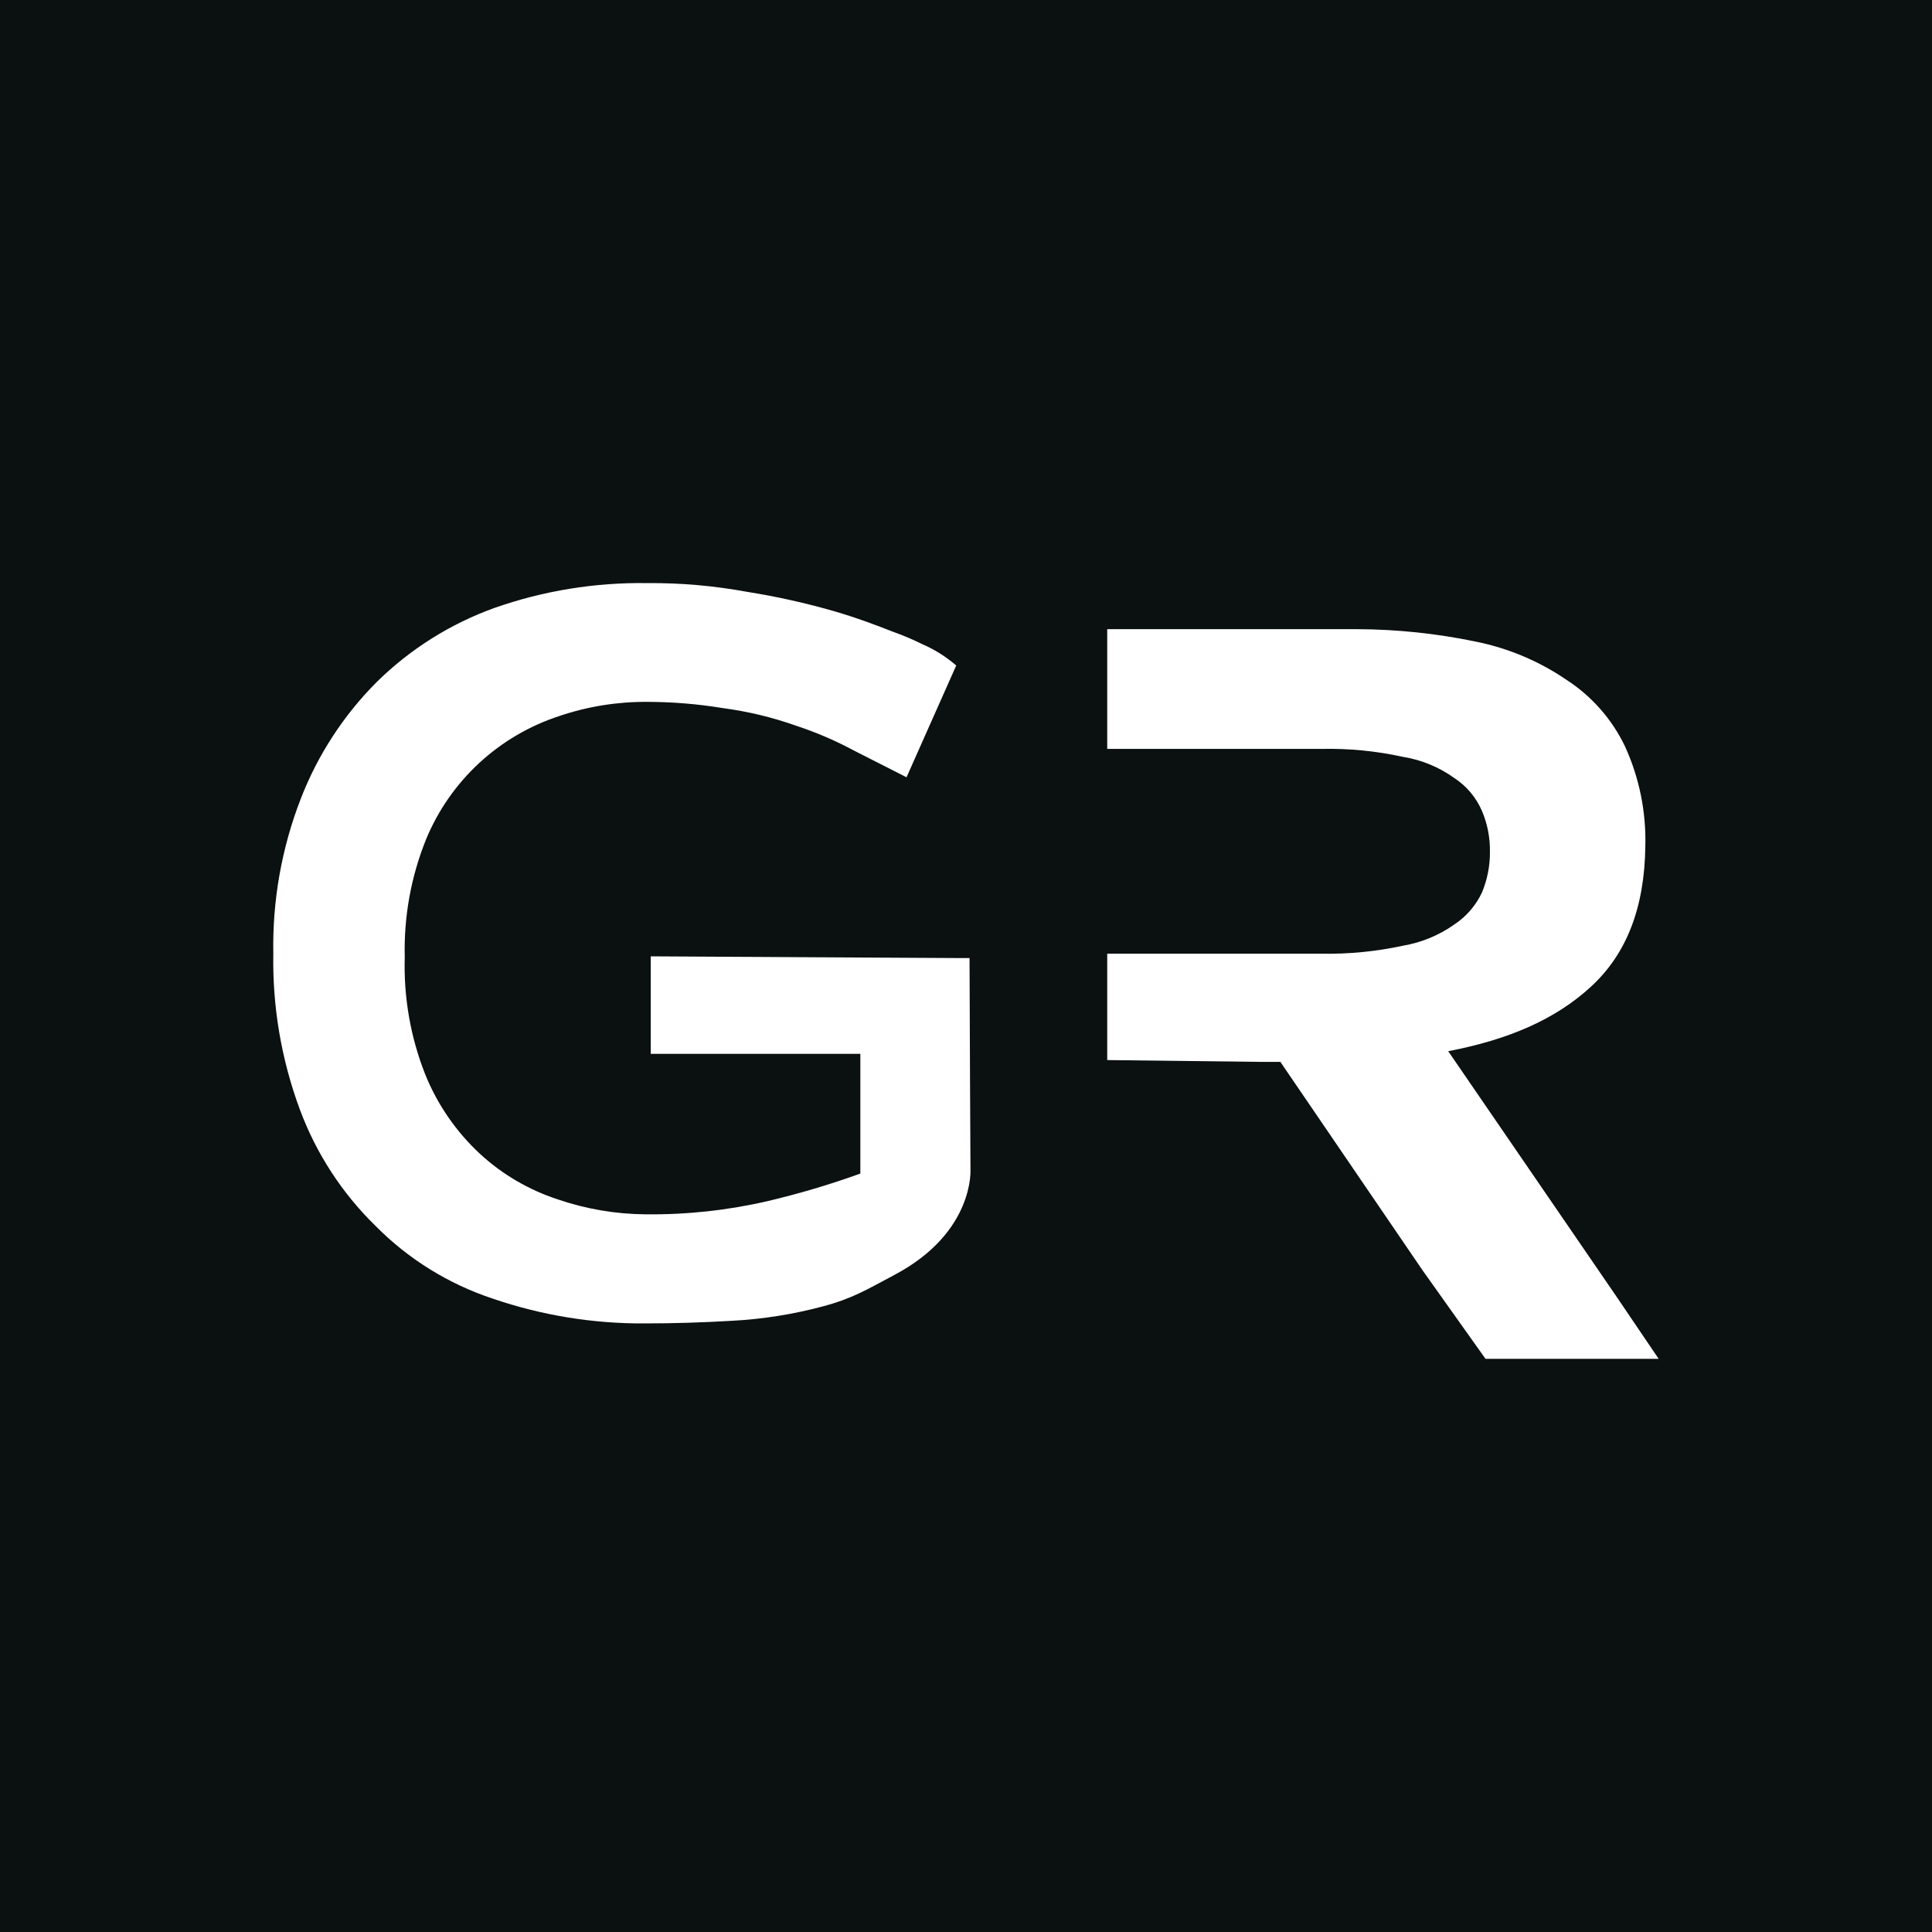 <svg width="32" height="32" viewBox="0 0 32 32" fill="none" xmlns="http://www.w3.org/2000/svg">
<rect width="32" height="32" fill="#0B1010"/>
<path fill-rule="evenodd" clip-rule="evenodd" d="M23.987 17.411L26.767 21.465L27.473 22.507H24.605L23.561 21.039L21.207 17.588H20.869L18.339 17.558V15.796H21.884C22.338 15.805 22.793 15.76 23.237 15.664C23.544 15.612 23.836 15.491 24.09 15.311C24.288 15.18 24.445 14.997 24.546 14.783C24.635 14.569 24.68 14.339 24.678 14.107C24.681 13.875 24.637 13.645 24.546 13.432C24.451 13.21 24.292 13.021 24.09 12.888C23.837 12.706 23.545 12.585 23.237 12.536C22.797 12.439 22.348 12.395 21.898 12.404H18.339V10.421H22.487C23.144 10.424 23.799 10.493 24.443 10.627C24.98 10.735 25.491 10.95 25.943 11.258C26.362 11.529 26.698 11.91 26.914 12.36C27.152 12.88 27.267 13.447 27.252 14.019C27.238 15.032 26.944 15.796 26.355 16.339C25.767 16.883 24.987 17.22 23.987 17.411ZM13.617 21.641C13.132 21.77 12.634 21.849 12.132 21.876C11.641 21.905 11.156 21.92 10.675 21.92C9.82 21.925 8.969 21.786 8.16 21.509C7.427 21.266 6.761 20.853 6.219 20.304C5.665 19.763 5.238 19.106 4.968 18.381C4.661 17.554 4.511 16.677 4.527 15.796C4.51 14.918 4.665 14.045 4.983 13.226C5.265 12.499 5.696 11.839 6.248 11.288C6.8 10.747 7.462 10.331 8.19 10.069C9.002 9.784 9.859 9.645 10.72 9.658C11.277 9.653 11.834 9.703 12.382 9.804C12.853 9.879 13.32 9.982 13.779 10.113C14.191 10.23 14.529 10.362 14.794 10.465C14.96 10.524 15.122 10.593 15.279 10.671C15.483 10.759 15.671 10.878 15.838 11.023L15.015 12.874L14.147 12.433C13.841 12.268 13.521 12.131 13.191 12.022C12.795 11.881 12.386 11.783 11.97 11.728C11.557 11.66 11.139 11.626 10.72 11.625C10.225 11.622 9.732 11.701 9.263 11.86C8.77 12.021 8.317 12.287 7.936 12.639C7.555 12.992 7.255 13.422 7.057 13.902C6.807 14.522 6.687 15.186 6.704 15.855C6.684 16.517 6.799 17.177 7.042 17.793C7.245 18.296 7.556 18.747 7.954 19.115C8.322 19.453 8.759 19.708 9.234 19.864C9.703 20.025 10.194 20.109 10.69 20.113C11.373 20.121 12.055 20.047 12.72 19.893C13.238 19.77 13.749 19.619 14.25 19.438V17.455H10.778V15.84L15.956 15.869H16.059V15.972C16.059 16.545 16.074 19.364 16.074 19.364C16.074 19.364 16.147 20.407 14.823 21.112C14.353 21.362 14.117 21.509 13.617 21.641Z" fill="white"/>
</svg>
